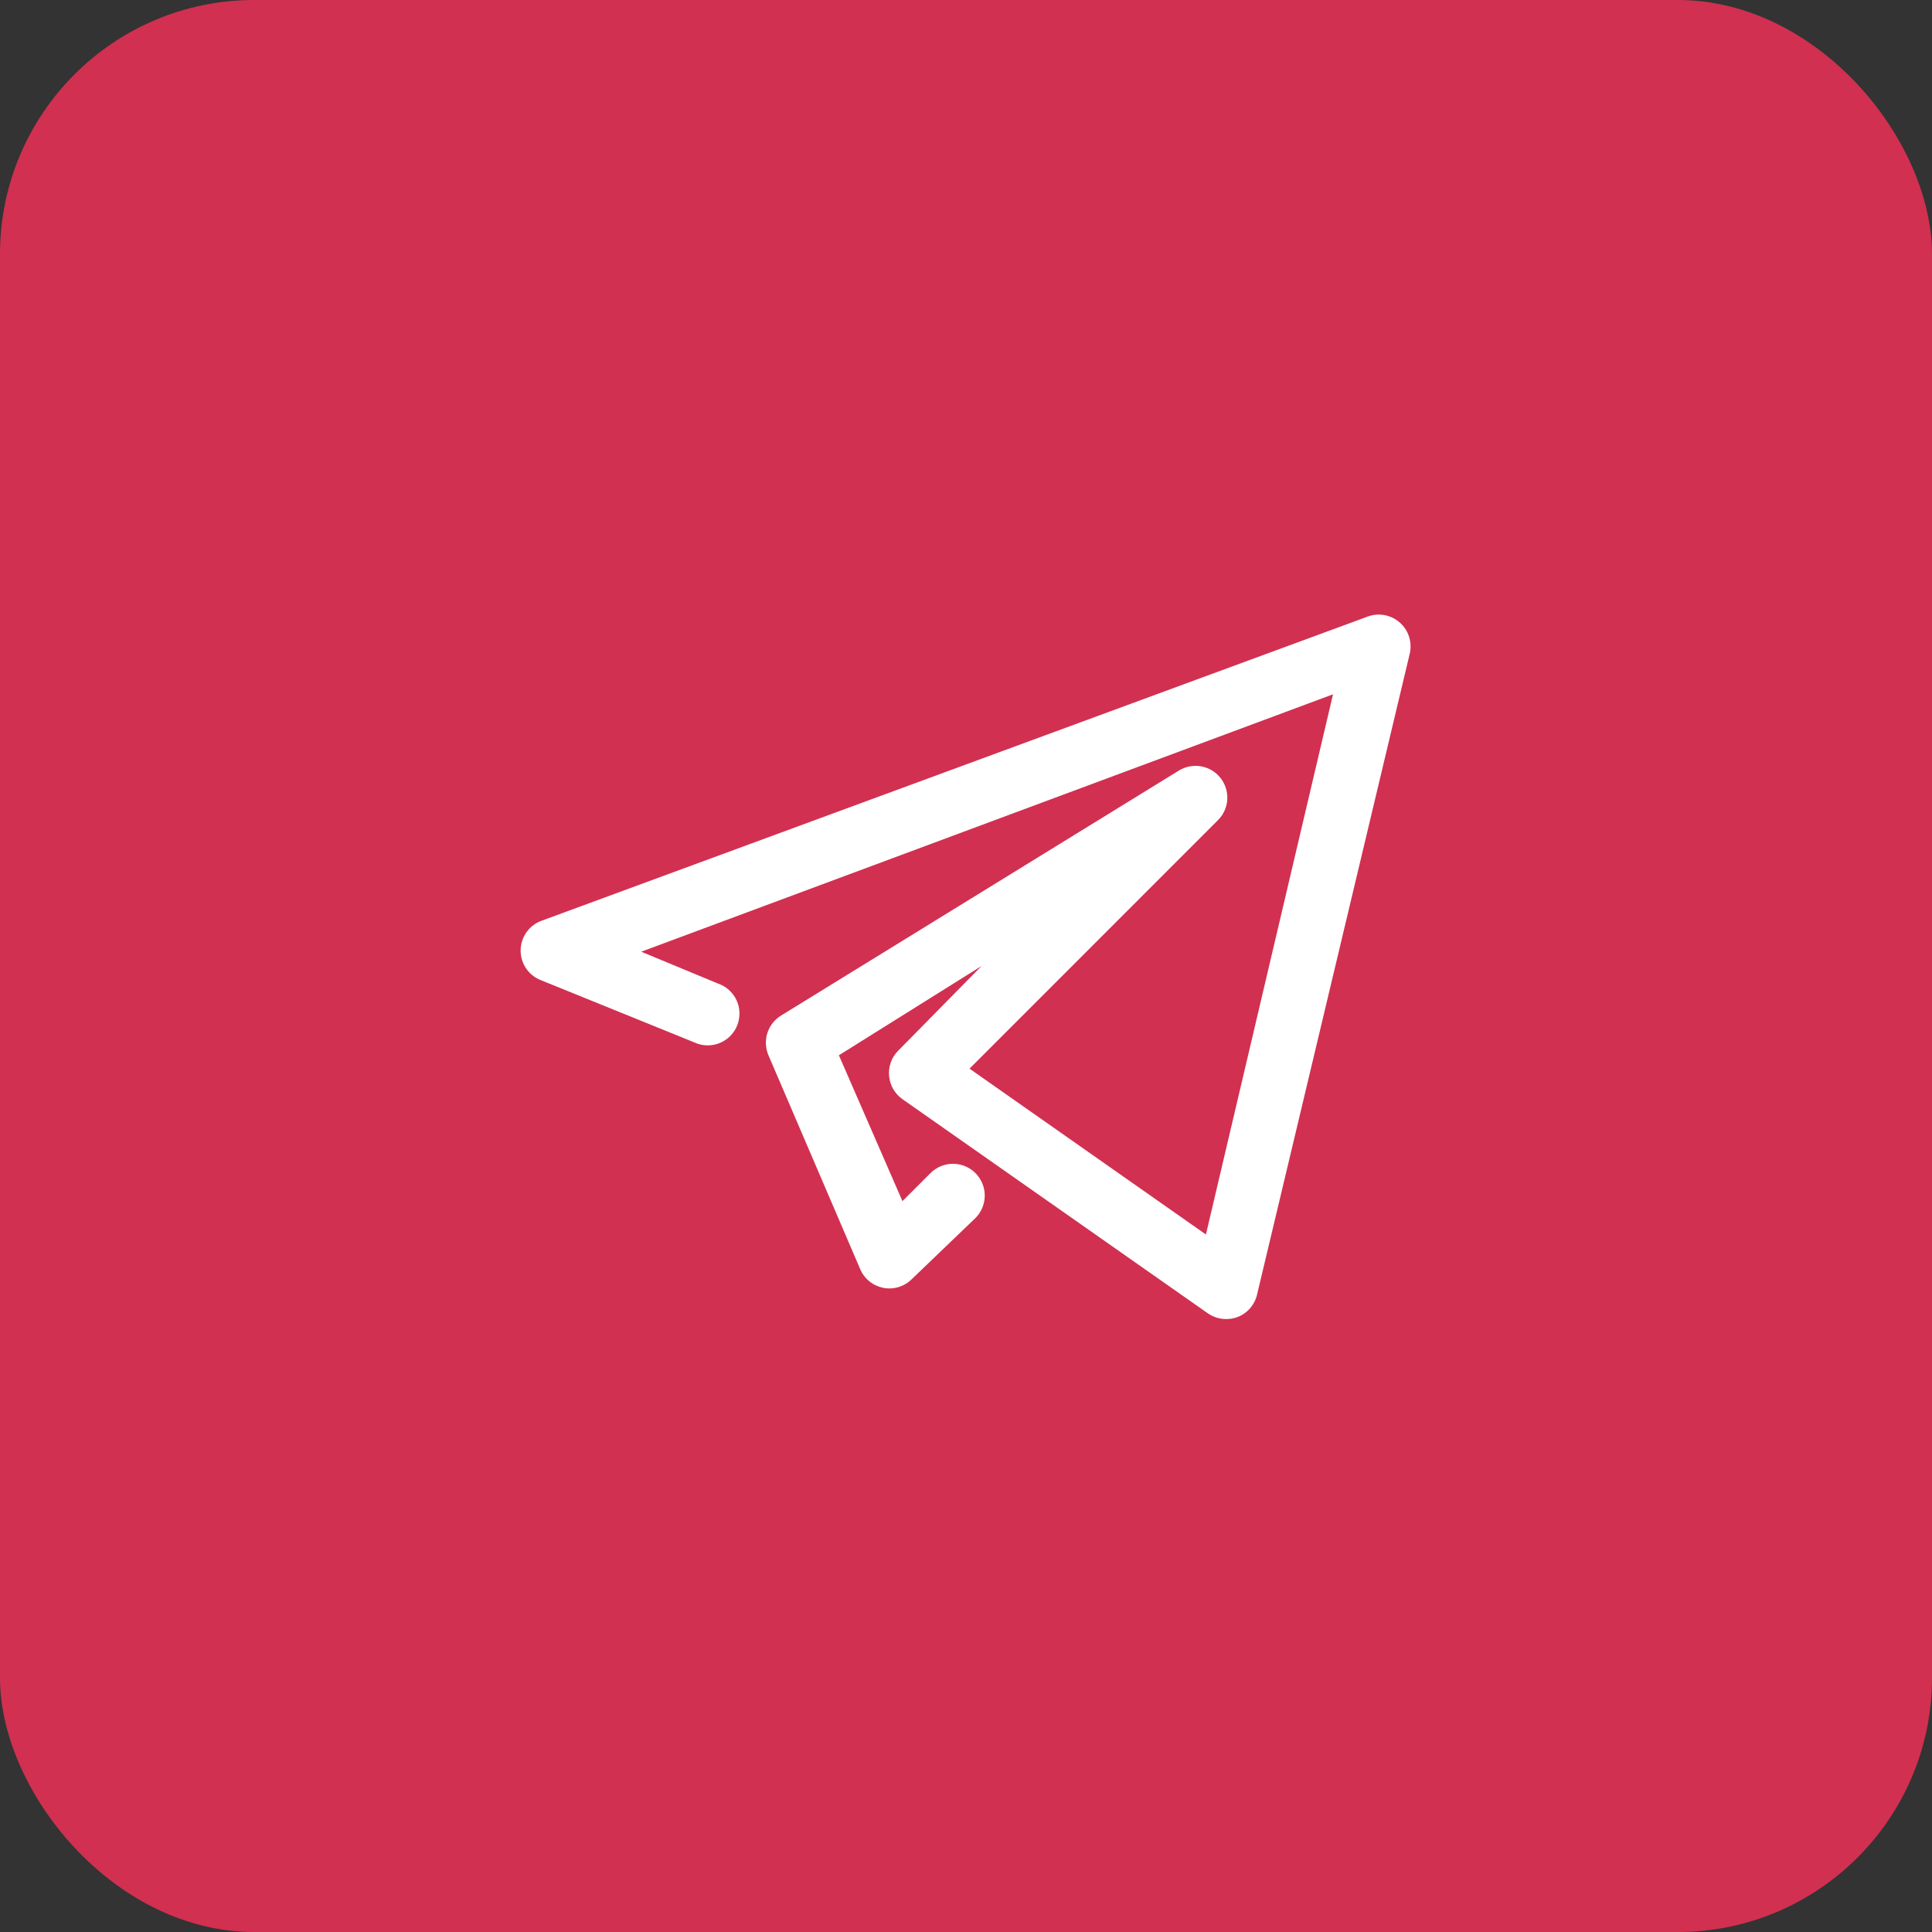 <?xml version="1.0" encoding="UTF-8"?> <svg xmlns="http://www.w3.org/2000/svg" width="38" height="38" viewBox="0 0 38 38" fill="none"><rect x="0" y="0" width="38" height="38" fill="#333333" stroke="none"/> <rect width="38" height="38" rx="5" fill="#D13051"></rect> <path d="M24.119 25.944C23.989 25.945 23.862 25.905 23.756 25.831L17.75 21.619C17.675 21.566 17.613 21.498 17.568 21.42C17.523 21.341 17.495 21.253 17.487 21.163C17.479 21.071 17.491 20.979 17.522 20.892C17.553 20.806 17.604 20.727 17.669 20.663L19.306 19L16.5 20.756L17.75 23.625L18.3 23.075C18.417 22.957 18.576 22.891 18.741 22.89C18.907 22.89 19.067 22.955 19.184 23.072C19.302 23.189 19.368 23.348 19.369 23.513C19.369 23.679 19.304 23.839 19.187 23.956L17.937 25.156C17.865 25.229 17.776 25.283 17.679 25.313C17.581 25.344 17.477 25.35 17.376 25.331C17.276 25.311 17.181 25.268 17.102 25.204C17.022 25.14 16.959 25.057 16.919 24.962L15.112 20.75C15.055 20.612 15.048 20.458 15.094 20.316C15.14 20.174 15.235 20.053 15.362 19.975L23.187 15.156C23.318 15.076 23.473 15.046 23.624 15.073C23.775 15.1 23.911 15.181 24.006 15.302C24.101 15.422 24.148 15.573 24.139 15.726C24.13 15.879 24.065 16.023 23.956 16.131L19.069 21.019L23.719 24.281L26.219 13.656L12.612 18.719L14.119 19.344C14.199 19.371 14.274 19.414 14.337 19.471C14.401 19.528 14.452 19.598 14.488 19.675C14.523 19.753 14.543 19.837 14.544 19.922C14.546 20.007 14.531 20.092 14.499 20.171C14.467 20.25 14.419 20.322 14.358 20.382C14.297 20.442 14.225 20.488 14.146 20.519C14.066 20.55 13.981 20.564 13.896 20.561C13.81 20.558 13.727 20.537 13.65 20.5L10.644 19.281C10.525 19.236 10.423 19.156 10.351 19.052C10.279 18.948 10.24 18.824 10.24 18.697C10.24 18.57 10.279 18.446 10.351 18.342C10.423 18.238 10.525 18.157 10.644 18.113L26.906 12.125C27.011 12.087 27.125 12.078 27.235 12.099C27.345 12.12 27.447 12.17 27.531 12.244C27.618 12.32 27.682 12.418 27.716 12.529C27.75 12.639 27.753 12.757 27.725 12.869L24.725 25.462C24.702 25.563 24.654 25.655 24.587 25.733C24.519 25.81 24.433 25.87 24.337 25.906C24.267 25.931 24.193 25.944 24.119 25.944V25.944Z" fill="white"></path> </svg> 